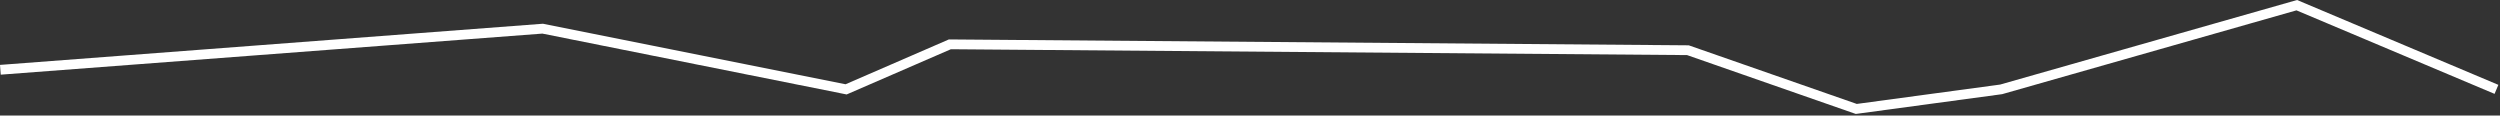 <?xml version="1.0" encoding="UTF-8"?> <svg xmlns="http://www.w3.org/2000/svg" width="1277" height="59" viewBox="0 0 1277 59" fill="none"><rect x="0" y="0" width="1277" height="59" fill="#333333" stroke="none"/> <path fill-rule="evenodd" clip-rule="evenodd" d="M1173.35 0L1276.16 43.342L1274.22 47.949L1173.03 5.29L1022.7 48.099L947.931 58.203L861.756 28.142L485.699 25.149L432.466 48.25L277.035 17.164L0.378 38.138L0 33.152L277.342 12.126L431.912 43.04L484.679 20.141L862.622 23.149L948.447 53.088L1021.68 43.192L1173.35 0Z" fill="white"></path> </svg> 